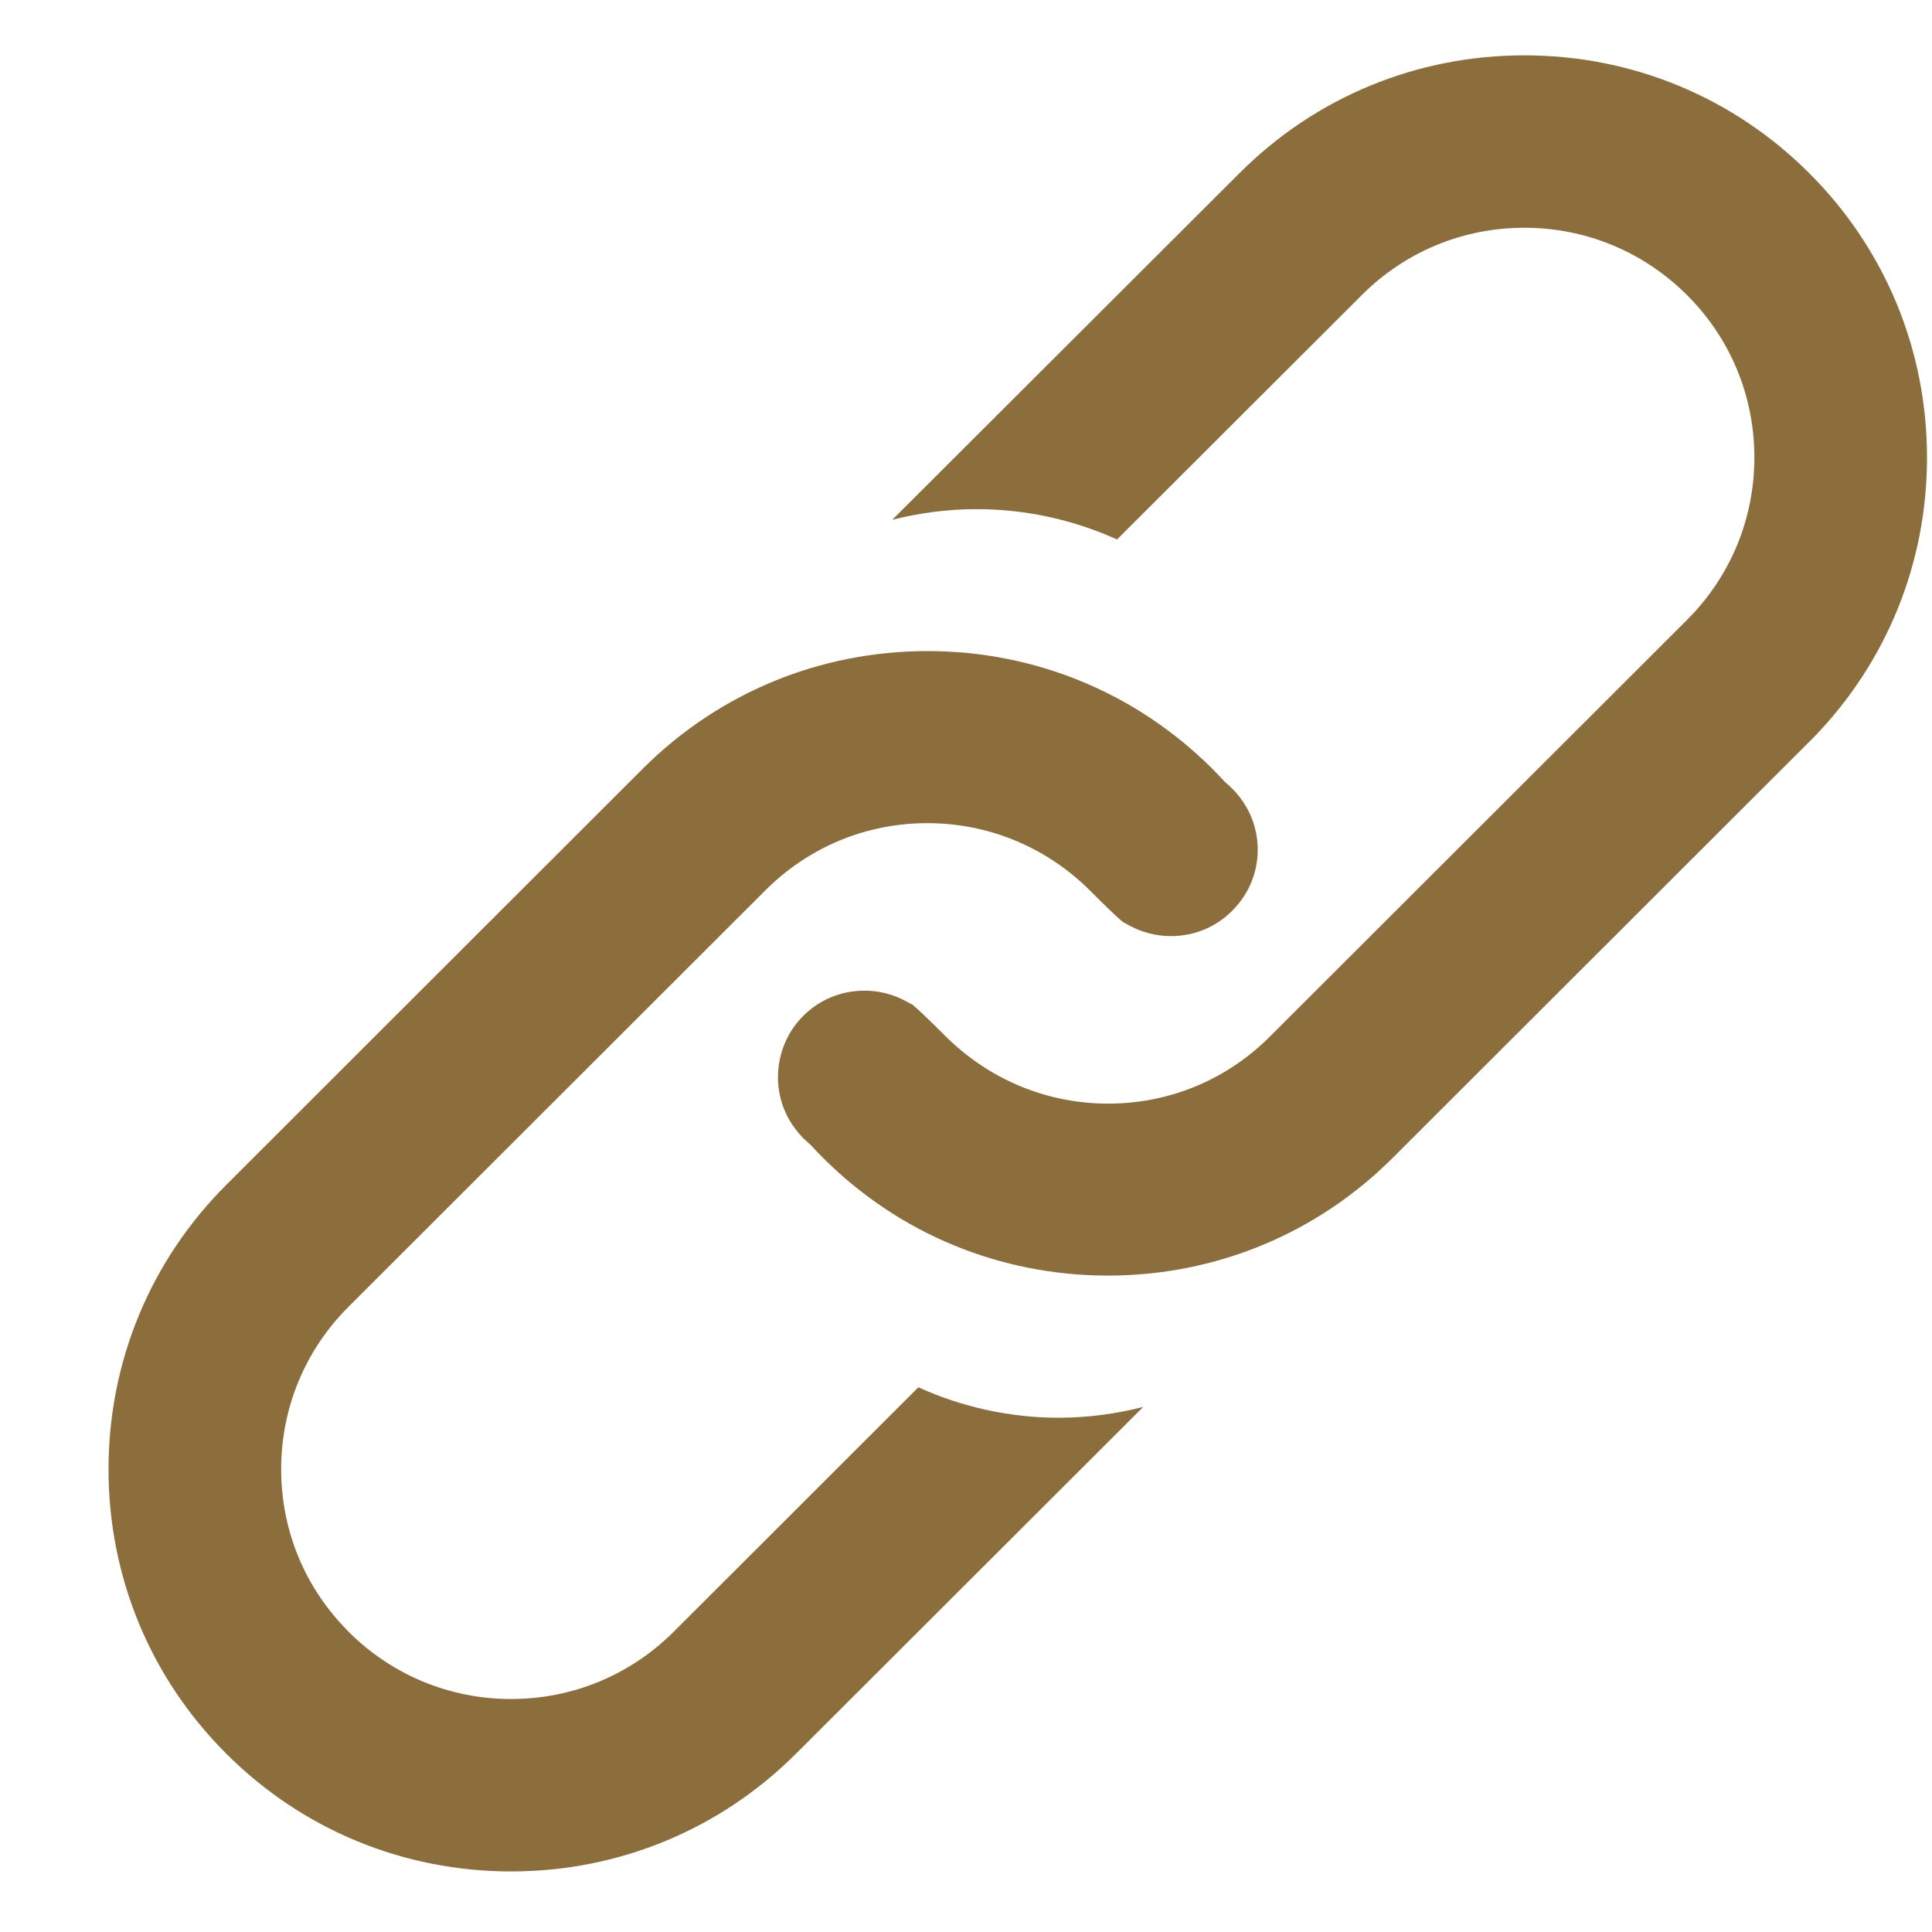 <svg width="17" height="17" viewBox="0 0 17 17" fill="none" xmlns="http://www.w3.org/2000/svg">
<path d="M15.92 1.524C15.251 0.855 14.361 0.487 13.413 0.487C12.465 0.487 11.575 0.855 10.907 1.523L7.851 4.574C8.093 4.512 8.344 4.48 8.594 4.48C9.019 4.48 9.444 4.572 9.829 4.747L11.983 2.596C12.365 2.214 12.873 2.004 13.413 2.004C13.953 2.004 14.461 2.214 14.845 2.597C15.227 2.978 15.437 3.486 15.437 4.025C15.437 4.565 15.227 5.072 14.845 5.454L11.173 9.122C10.793 9.502 10.288 9.711 9.751 9.711C9.211 9.711 8.702 9.499 8.317 9.115C8.261 9.059 8.111 8.909 8.031 8.842L7.968 8.808C7.858 8.748 7.733 8.717 7.606 8.717C7.402 8.717 7.211 8.796 7.068 8.939C6.833 9.173 6.778 9.54 6.933 9.832L6.943 9.85C6.977 9.91 7.019 9.965 7.067 10.014C7.085 10.032 7.103 10.048 7.133 10.074C7.168 10.113 7.205 10.151 7.242 10.188C7.91 10.856 8.801 11.224 9.749 11.224C10.696 11.224 11.586 10.856 12.254 10.189L15.962 6.485C16.603 5.823 16.956 4.952 16.956 4.026C16.956 3.08 16.588 2.191 15.92 1.524Z" fill="#8C6D3C"/>
<path d="M8.081 12.207L5.928 14.358C5.546 14.739 5.038 14.95 4.497 14.95C3.957 14.95 3.449 14.739 3.067 14.358L3.057 14.347C2.68 13.966 2.474 13.463 2.474 12.928C2.474 12.389 2.684 11.881 3.066 11.499L6.737 7.832C7.118 7.452 7.623 7.243 8.159 7.243C8.699 7.243 9.209 7.454 9.594 7.839C9.65 7.895 9.801 8.047 9.881 8.113L9.942 8.146C10.053 8.206 10.178 8.237 10.304 8.237C10.508 8.237 10.699 8.158 10.842 8.014C11.081 7.777 11.135 7.418 10.978 7.121L10.968 7.104C10.932 7.041 10.891 6.987 10.842 6.939C10.822 6.918 10.8 6.899 10.778 6.88C10.742 6.842 10.707 6.804 10.669 6.766C10 6.098 9.11 5.729 8.161 5.729C7.214 5.729 6.324 6.097 5.656 6.764L1.991 10.426C1.323 11.093 0.955 11.982 0.955 12.928C0.955 13.875 1.323 14.764 1.991 15.431C2.659 16.099 3.549 16.467 4.497 16.467C5.445 16.467 6.335 16.099 7.004 15.431L10.059 12.38C9.817 12.442 9.565 12.475 9.314 12.475C8.89 12.475 8.466 12.382 8.081 12.207Z" fill="#8C6D3C"/>
</svg>
